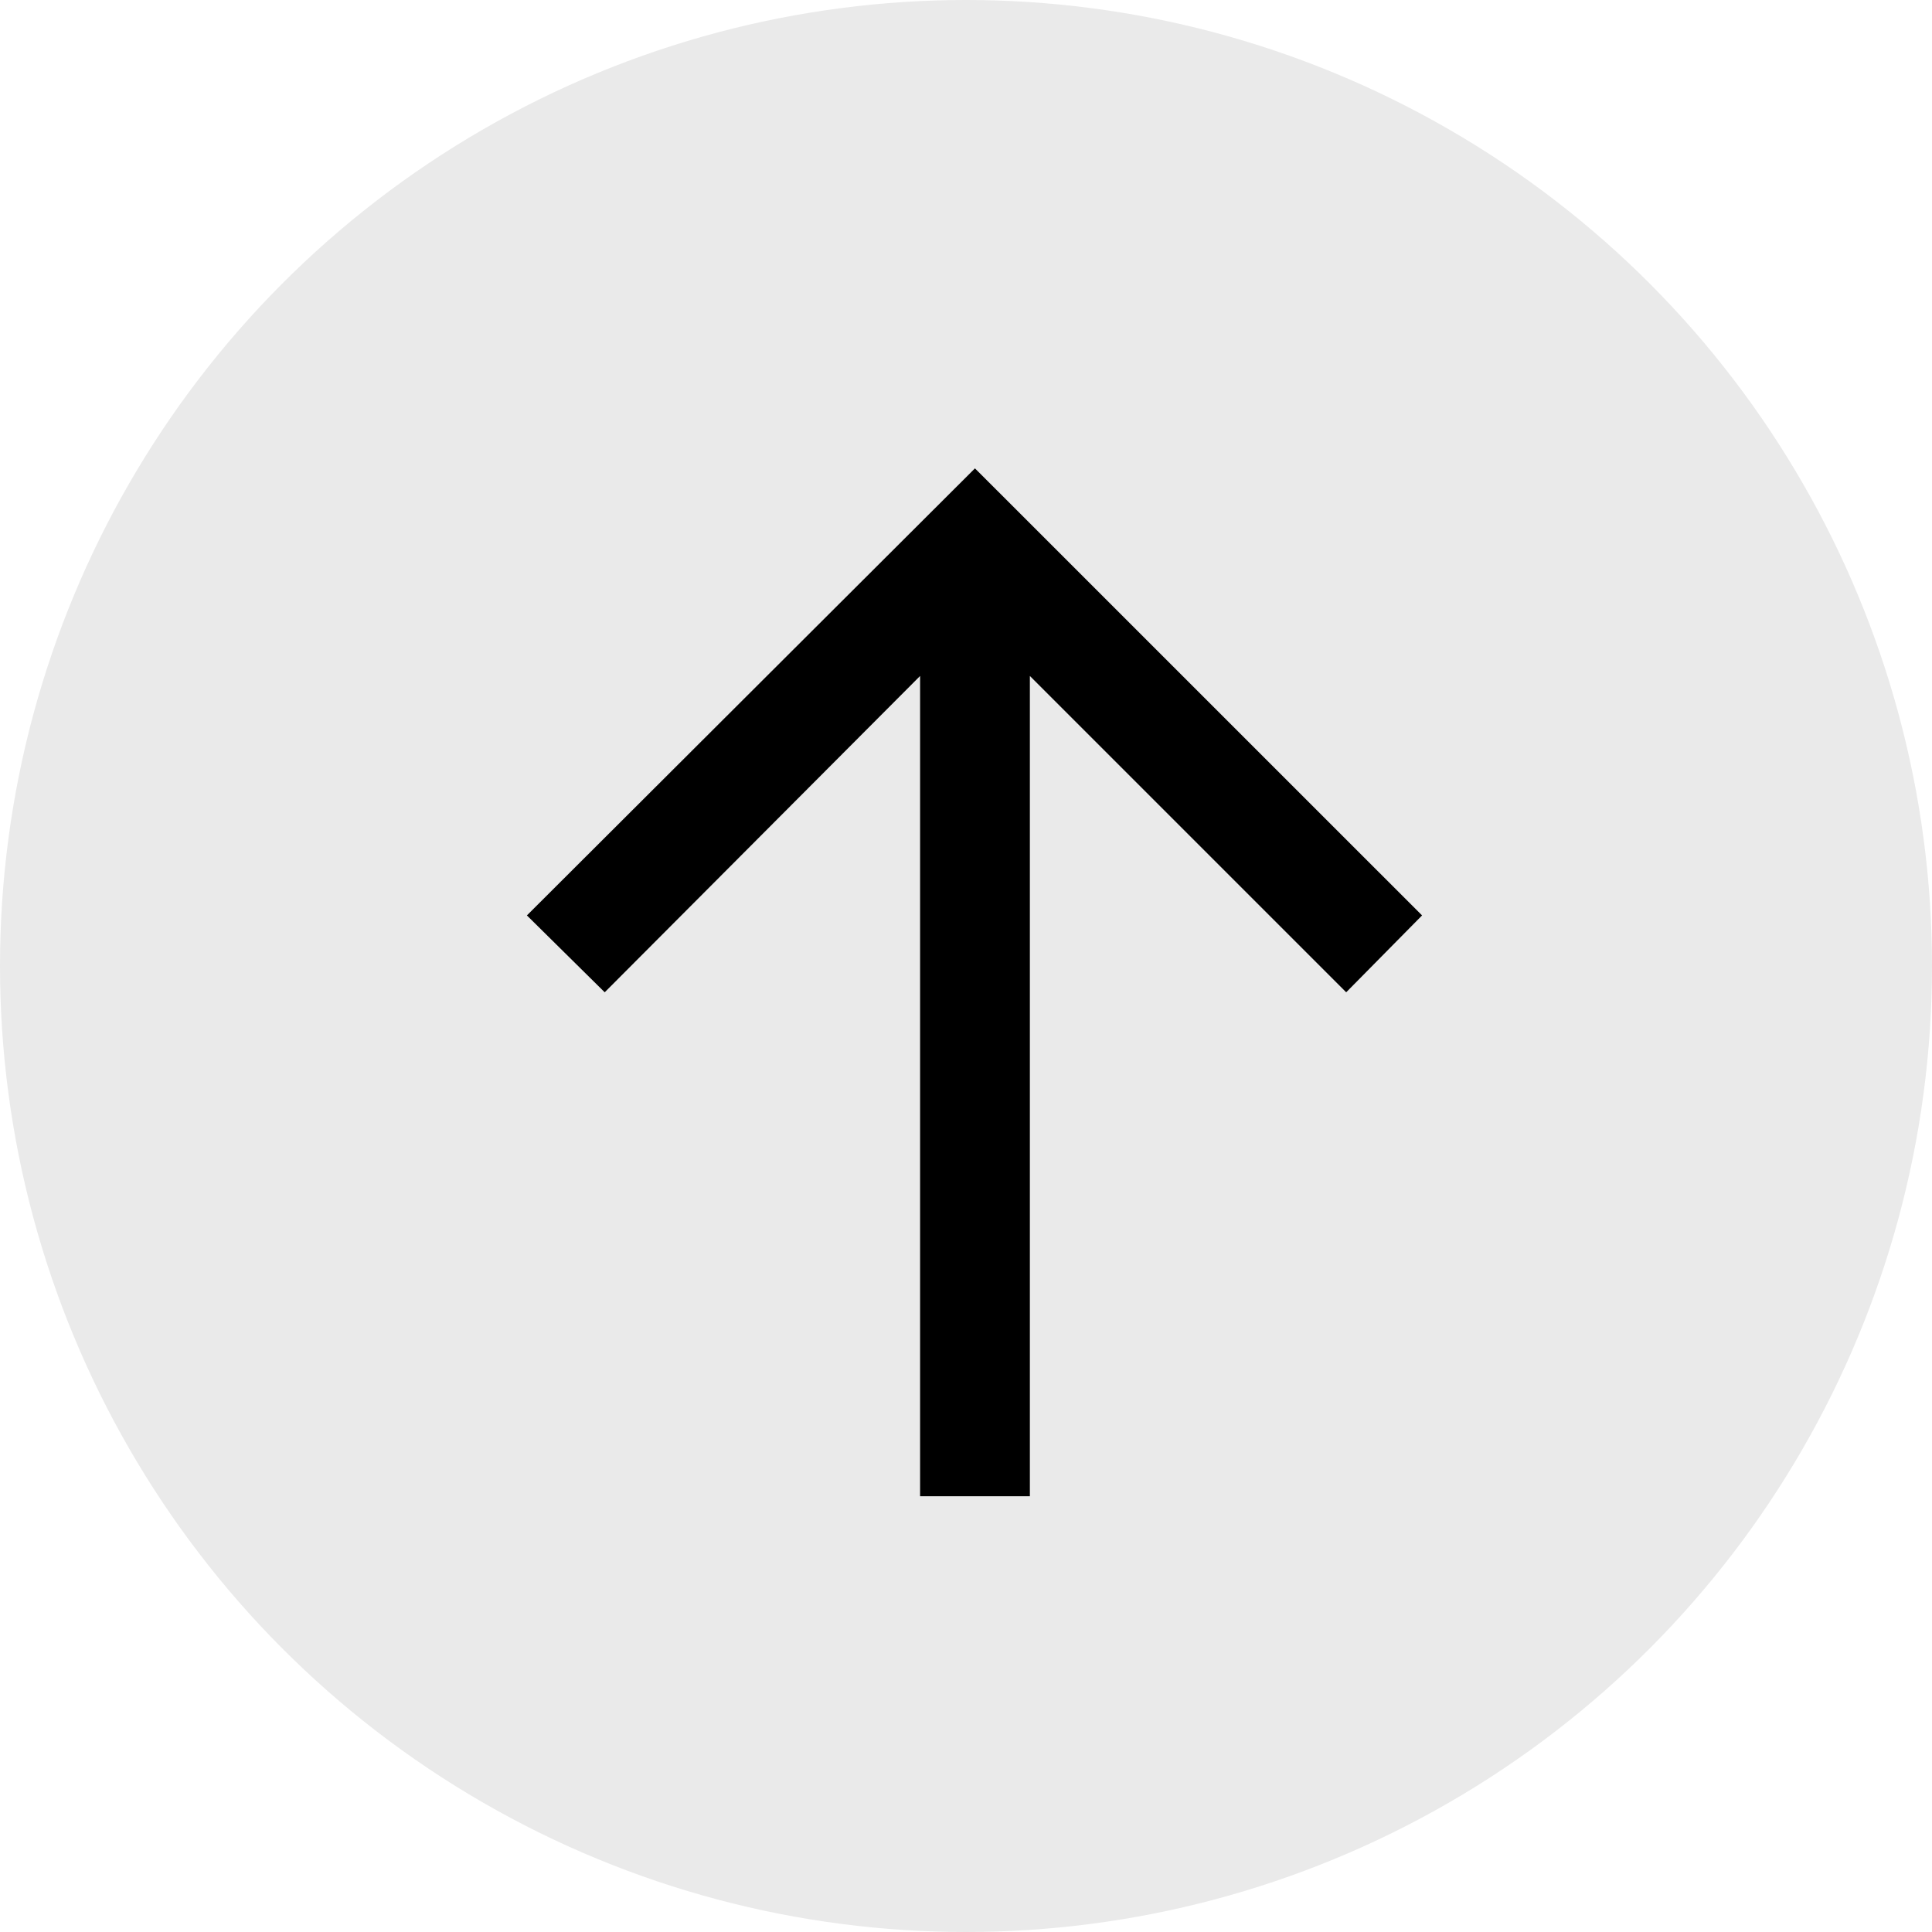 <?xml version="1.0" encoding="UTF-8"?> <svg xmlns="http://www.w3.org/2000/svg" width="33" height="33" viewBox="0 0 33 33" fill="none"><circle cx="16.5" cy="16.5" r="16.5" fill="#EAEAEA"></circle><path d="M15.716 25.557V11.546L10.329 16.949L9 15.636L16.653 8L24.29 15.636L22.994 16.949L17.591 11.546V25.557H15.716Z" fill="black"></path></svg> 